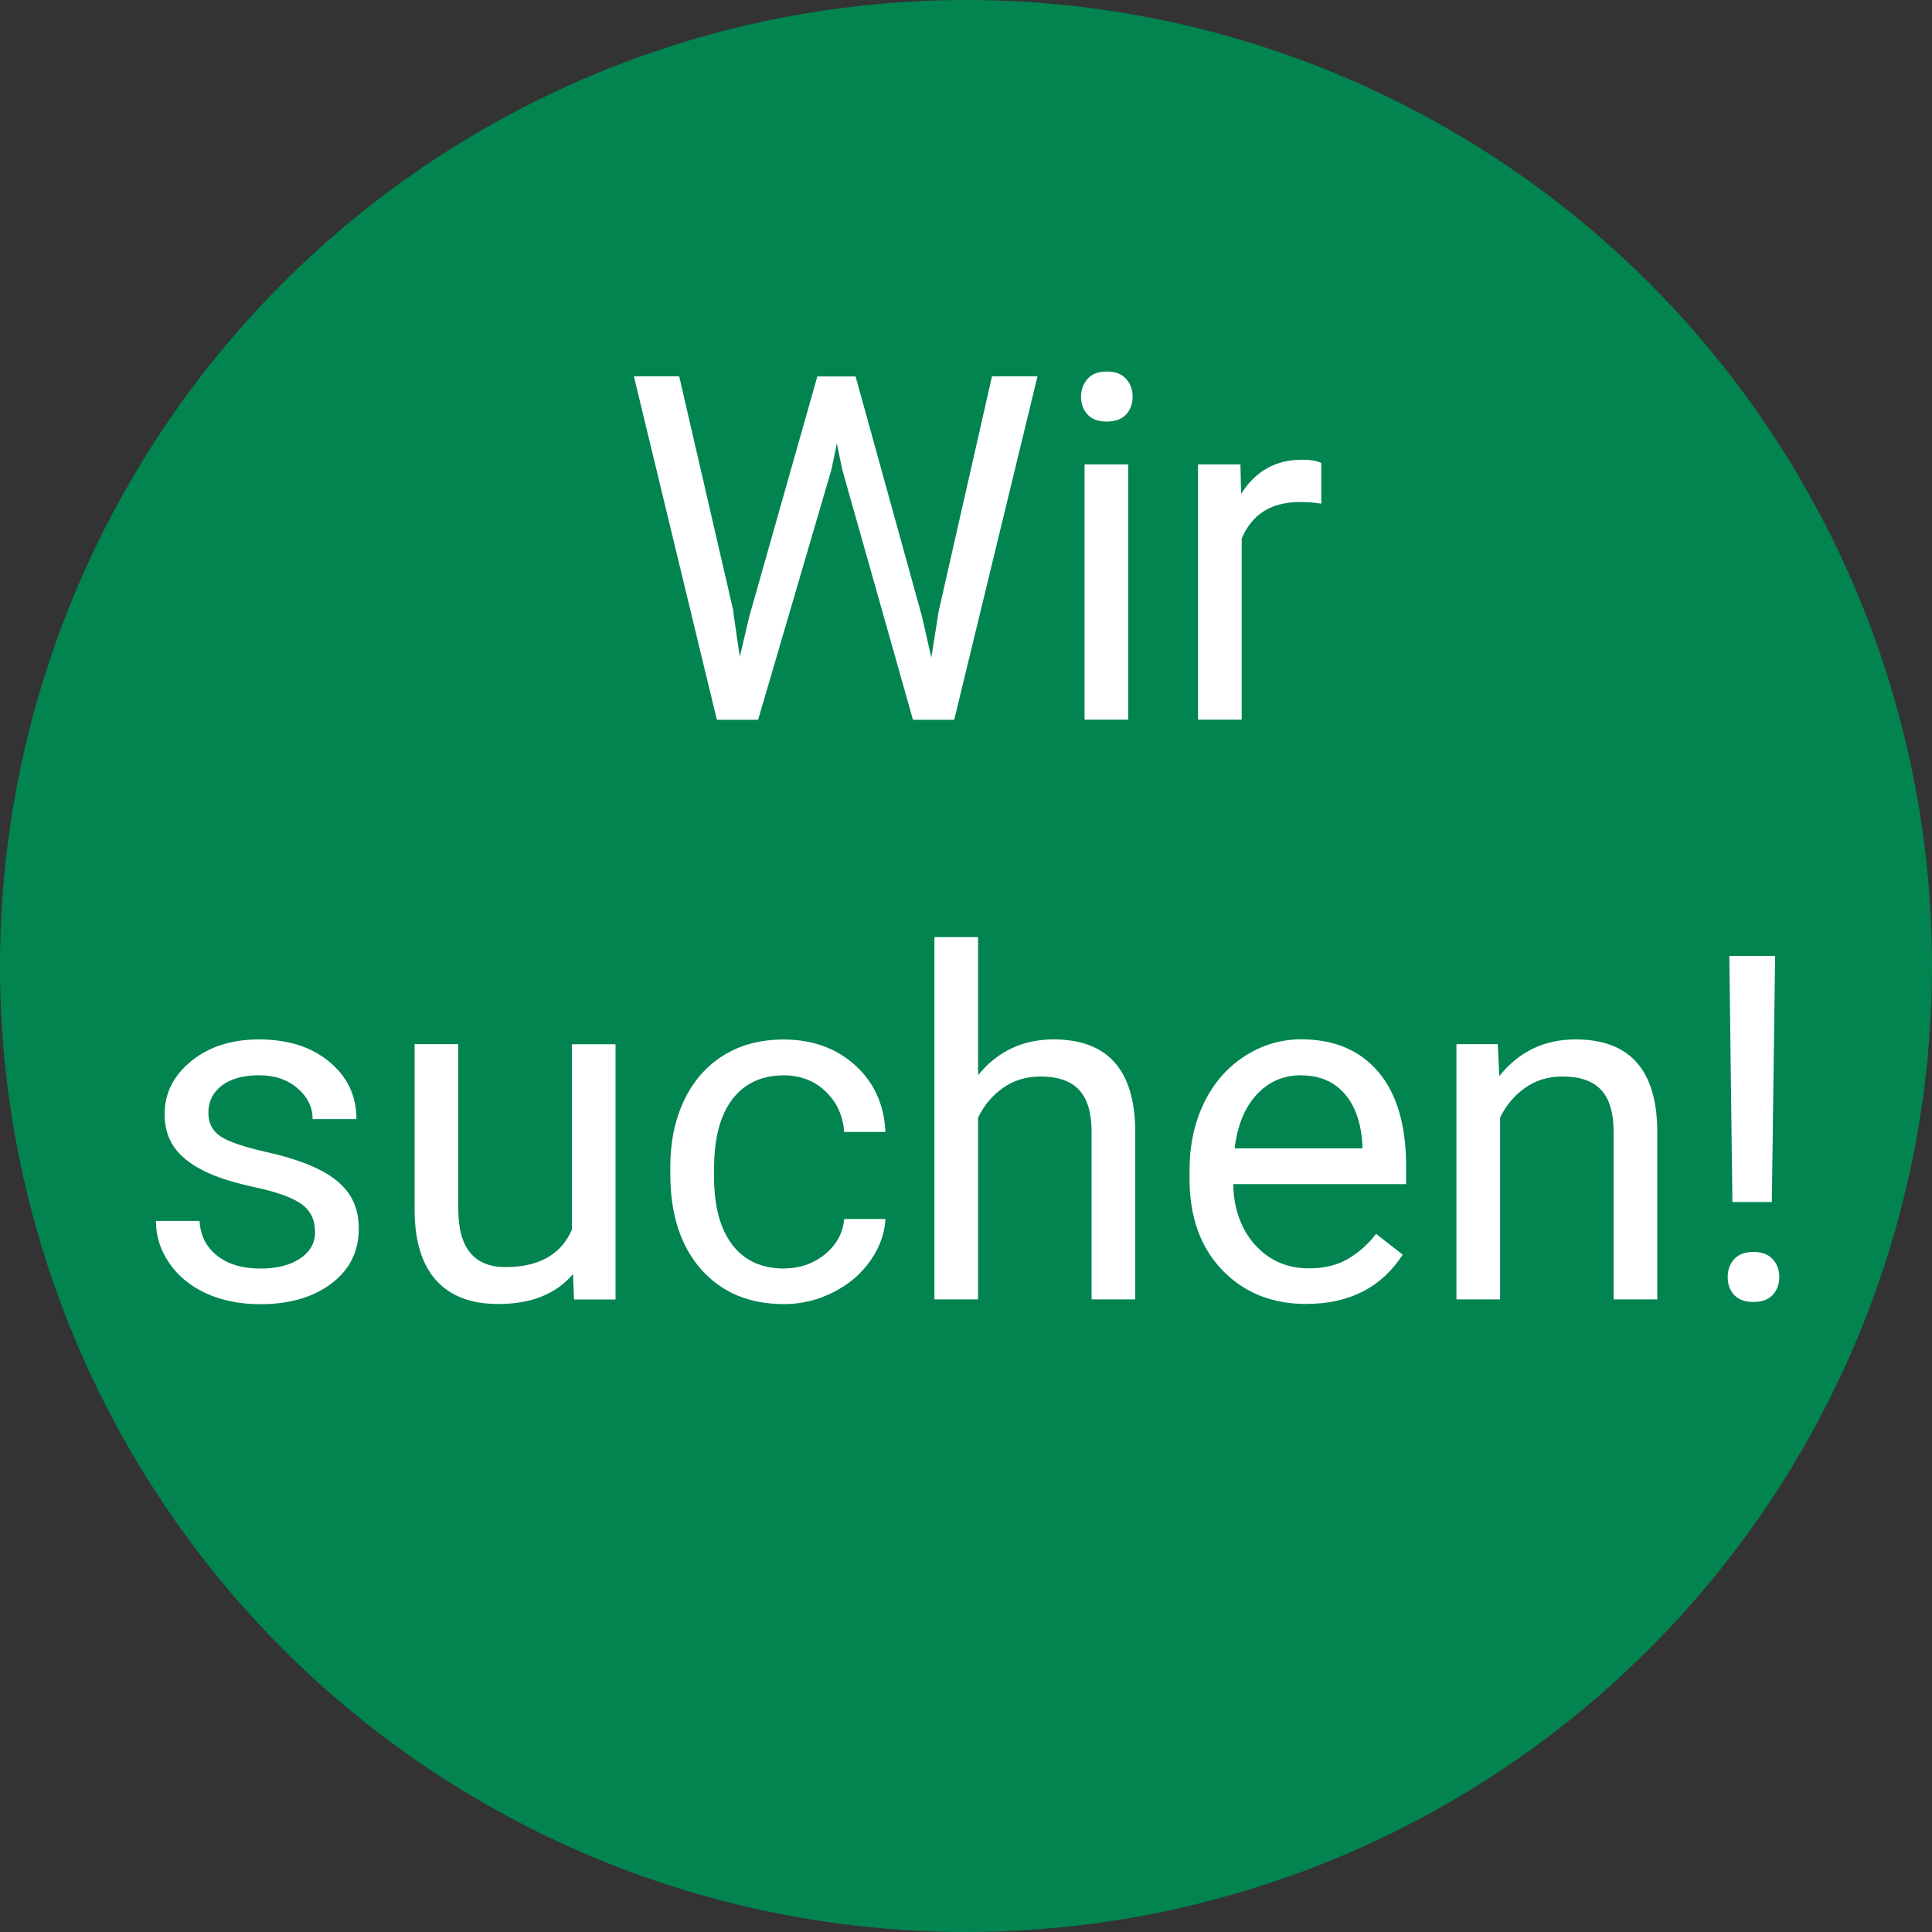 <svg xmlns="http://www.w3.org/2000/svg" id="Ebene_2" data-name="Ebene 2" viewBox="0 0 200 200"><rect x="0" y="0" width="200" height="200" fill="#333333" stroke="none"/><defs><style>      .cls-1 {        fill: #fff;      }      .cls-2 {        fill: #028451;      }    </style></defs><g id="Ebene_1-2" data-name="Ebene 1"><circle class="cls-2" cx="100" cy="100" r="100"></circle><g><path class="cls-1" d="m75.9,63.3l.68,4.69,1-4.22,7.03-24.8h3.96l6.86,24.8.98,4.3.76-4.79,5.52-24.32h4.71l-8.62,35.55h-4.27l-7.32-25.9-.56-2.71-.56,2.71-7.59,25.9h-4.27l-8.59-35.55h4.69l5.62,24.34Z"></path><path class="cls-1" d="m111.91,41.08c0-.73.22-1.35.67-1.86.45-.5,1.11-.76,1.99-.76s1.55.25,2,.76c.46.5.68,1.12.68,1.86s-.23,1.34-.68,1.83c-.46.49-1.12.73-2,.73s-1.54-.24-1.99-.73c-.45-.49-.67-1.1-.67-1.83Zm4.88,33.42h-4.52v-26.42h4.52v26.42Z"></path><path class="cls-1" d="m136.79,52.14c-.68-.11-1.42-.17-2.22-.17-2.96,0-4.97,1.26-6.03,3.78v18.75h-4.52v-26.42h4.39l.07,3.05c1.48-2.36,3.58-3.54,6.3-3.54.88,0,1.55.11,2,.34v4.2Z"></path><path class="cls-1" d="m32.61,127.5c0-1.22-.46-2.17-1.38-2.84-.92-.67-2.52-1.26-4.81-1.75-2.29-.49-4.1-1.07-5.44-1.76s-2.34-1.5-2.98-2.44c-.64-.94-.96-2.07-.96-3.37,0-2.17.92-4,2.75-5.49s4.17-2.25,7.02-2.25c2.99,0,5.42.77,7.29,2.32,1.86,1.55,2.8,3.52,2.8,5.93h-4.54c0-1.24-.52-2.3-1.57-3.2s-2.37-1.34-3.97-1.34-2.93.36-3.86,1.07-1.39,1.65-1.39,2.81c0,1.09.43,1.91,1.29,2.47.86.55,2.42,1.08,4.68,1.59,2.25.5,4.08,1.11,5.48,1.81,1.4.7,2.44,1.54,3.11,2.53.68.99,1.01,2.19,1.01,3.6,0,2.36-.94,4.25-2.83,5.68-1.89,1.42-4.34,2.14-7.35,2.14-2.12,0-3.99-.38-5.62-1.12-1.63-.75-2.9-1.79-3.82-3.14-.92-1.34-1.38-2.8-1.38-4.36h4.52c.08,1.51.69,2.71,1.82,3.6,1.13.89,2.62,1.33,4.48,1.33,1.71,0,3.08-.35,4.11-1.04,1.03-.69,1.55-1.61,1.55-2.77Z"></path><path class="cls-1" d="m59.32,131.89c-1.76,2.07-4.34,3.1-7.74,3.1-2.82,0-4.96-.82-6.43-2.45-1.47-1.64-2.22-4.06-2.23-7.26v-17.19h4.52v17.07c0,4,1.63,6.01,4.88,6.01,3.45,0,5.75-1.29,6.88-3.86v-19.21h4.52v26.42h-4.3l-.1-2.61Z"></path><path class="cls-1" d="m81.17,131.31c1.61,0,3.02-.49,4.22-1.46,1.2-.98,1.87-2.2,2-3.66h4.27c-.08,1.51-.6,2.95-1.56,4.32-.96,1.37-2.24,2.46-3.85,3.27-1.6.81-3.3,1.22-5.09,1.22-3.6,0-6.46-1.2-8.58-3.6-2.12-2.4-3.19-5.68-3.19-9.85v-.76c0-2.57.47-4.86,1.42-6.86.94-2,2.3-3.56,4.06-4.66,1.77-1.11,3.85-1.66,6.26-1.66,2.96,0,5.42.89,7.39,2.66,1.96,1.77,3.01,4.08,3.14,6.91h-4.27c-.13-1.71-.78-3.11-1.94-4.21-1.16-1.1-2.6-1.65-4.31-1.65-2.29,0-4.07.83-5.33,2.48-1.26,1.65-1.89,4.04-1.89,7.17v.85c0,3.04.63,5.39,1.88,7.03,1.25,1.64,3.04,2.47,5.37,2.47Z"></path><path class="cls-1" d="m101.26,111.29c2-2.46,4.61-3.69,7.81-3.69,5.58,0,8.4,3.15,8.45,9.45v17.46h-4.52v-17.48c-.02-1.9-.45-3.31-1.31-4.22-.85-.91-2.18-1.37-3.99-1.37-1.46,0-2.75.39-3.86,1.17-1.11.78-1.97,1.81-2.59,3.08v18.82h-4.52v-37.5h4.52v14.28Z"></path><path class="cls-1" d="m135.25,134.99c-3.58,0-6.49-1.18-8.74-3.53-2.25-2.35-3.37-5.5-3.37-9.44v-.83c0-2.62.5-4.96,1.5-7.02,1-2.06,2.4-3.67,4.2-4.83,1.8-1.16,3.75-1.75,5.85-1.75,3.43,0,6.1,1.13,8.01,3.39,1.9,2.26,2.86,5.5,2.86,9.72v1.88h-17.9c.06,2.6.83,4.71,2.28,6.31,1.46,1.6,3.31,2.41,5.55,2.41,1.59,0,2.95-.33,4.05-.98,1.11-.65,2.08-1.51,2.91-2.59l2.76,2.15c-2.21,3.4-5.53,5.1-9.96,5.1Zm-.56-23.68c-1.82,0-3.35.66-4.59,1.99-1.24,1.33-2,3.19-2.29,5.58h13.23v-.34c-.13-2.29-.75-4.07-1.86-5.33-1.11-1.26-2.6-1.89-4.49-1.89Z"></path><path class="cls-1" d="m155.05,108.09l.15,3.32c2.02-2.54,4.65-3.81,7.91-3.81,5.58,0,8.4,3.15,8.45,9.45v17.46h-4.52v-17.48c-.02-1.9-.45-3.31-1.31-4.22-.85-.91-2.18-1.37-3.99-1.37-1.46,0-2.75.39-3.86,1.17-1.11.78-1.97,1.81-2.59,3.08v18.82h-4.52v-26.42h4.27Z"></path><path class="cls-1" d="m178.85,132.21c0-.74.22-1.36.67-1.86.45-.5,1.11-.75,1.99-.75s1.55.25,2,.75c.46.5.68,1.12.68,1.86s-.23,1.35-.68,1.84c-.46.49-1.12.73-2,.73s-1.54-.24-1.99-.73c-.45-.48-.67-1.1-.67-1.84Zm4.57-7.78h-4.08l-.32-25.47h4.74l-.34,25.47Z"></path></g></g></svg>